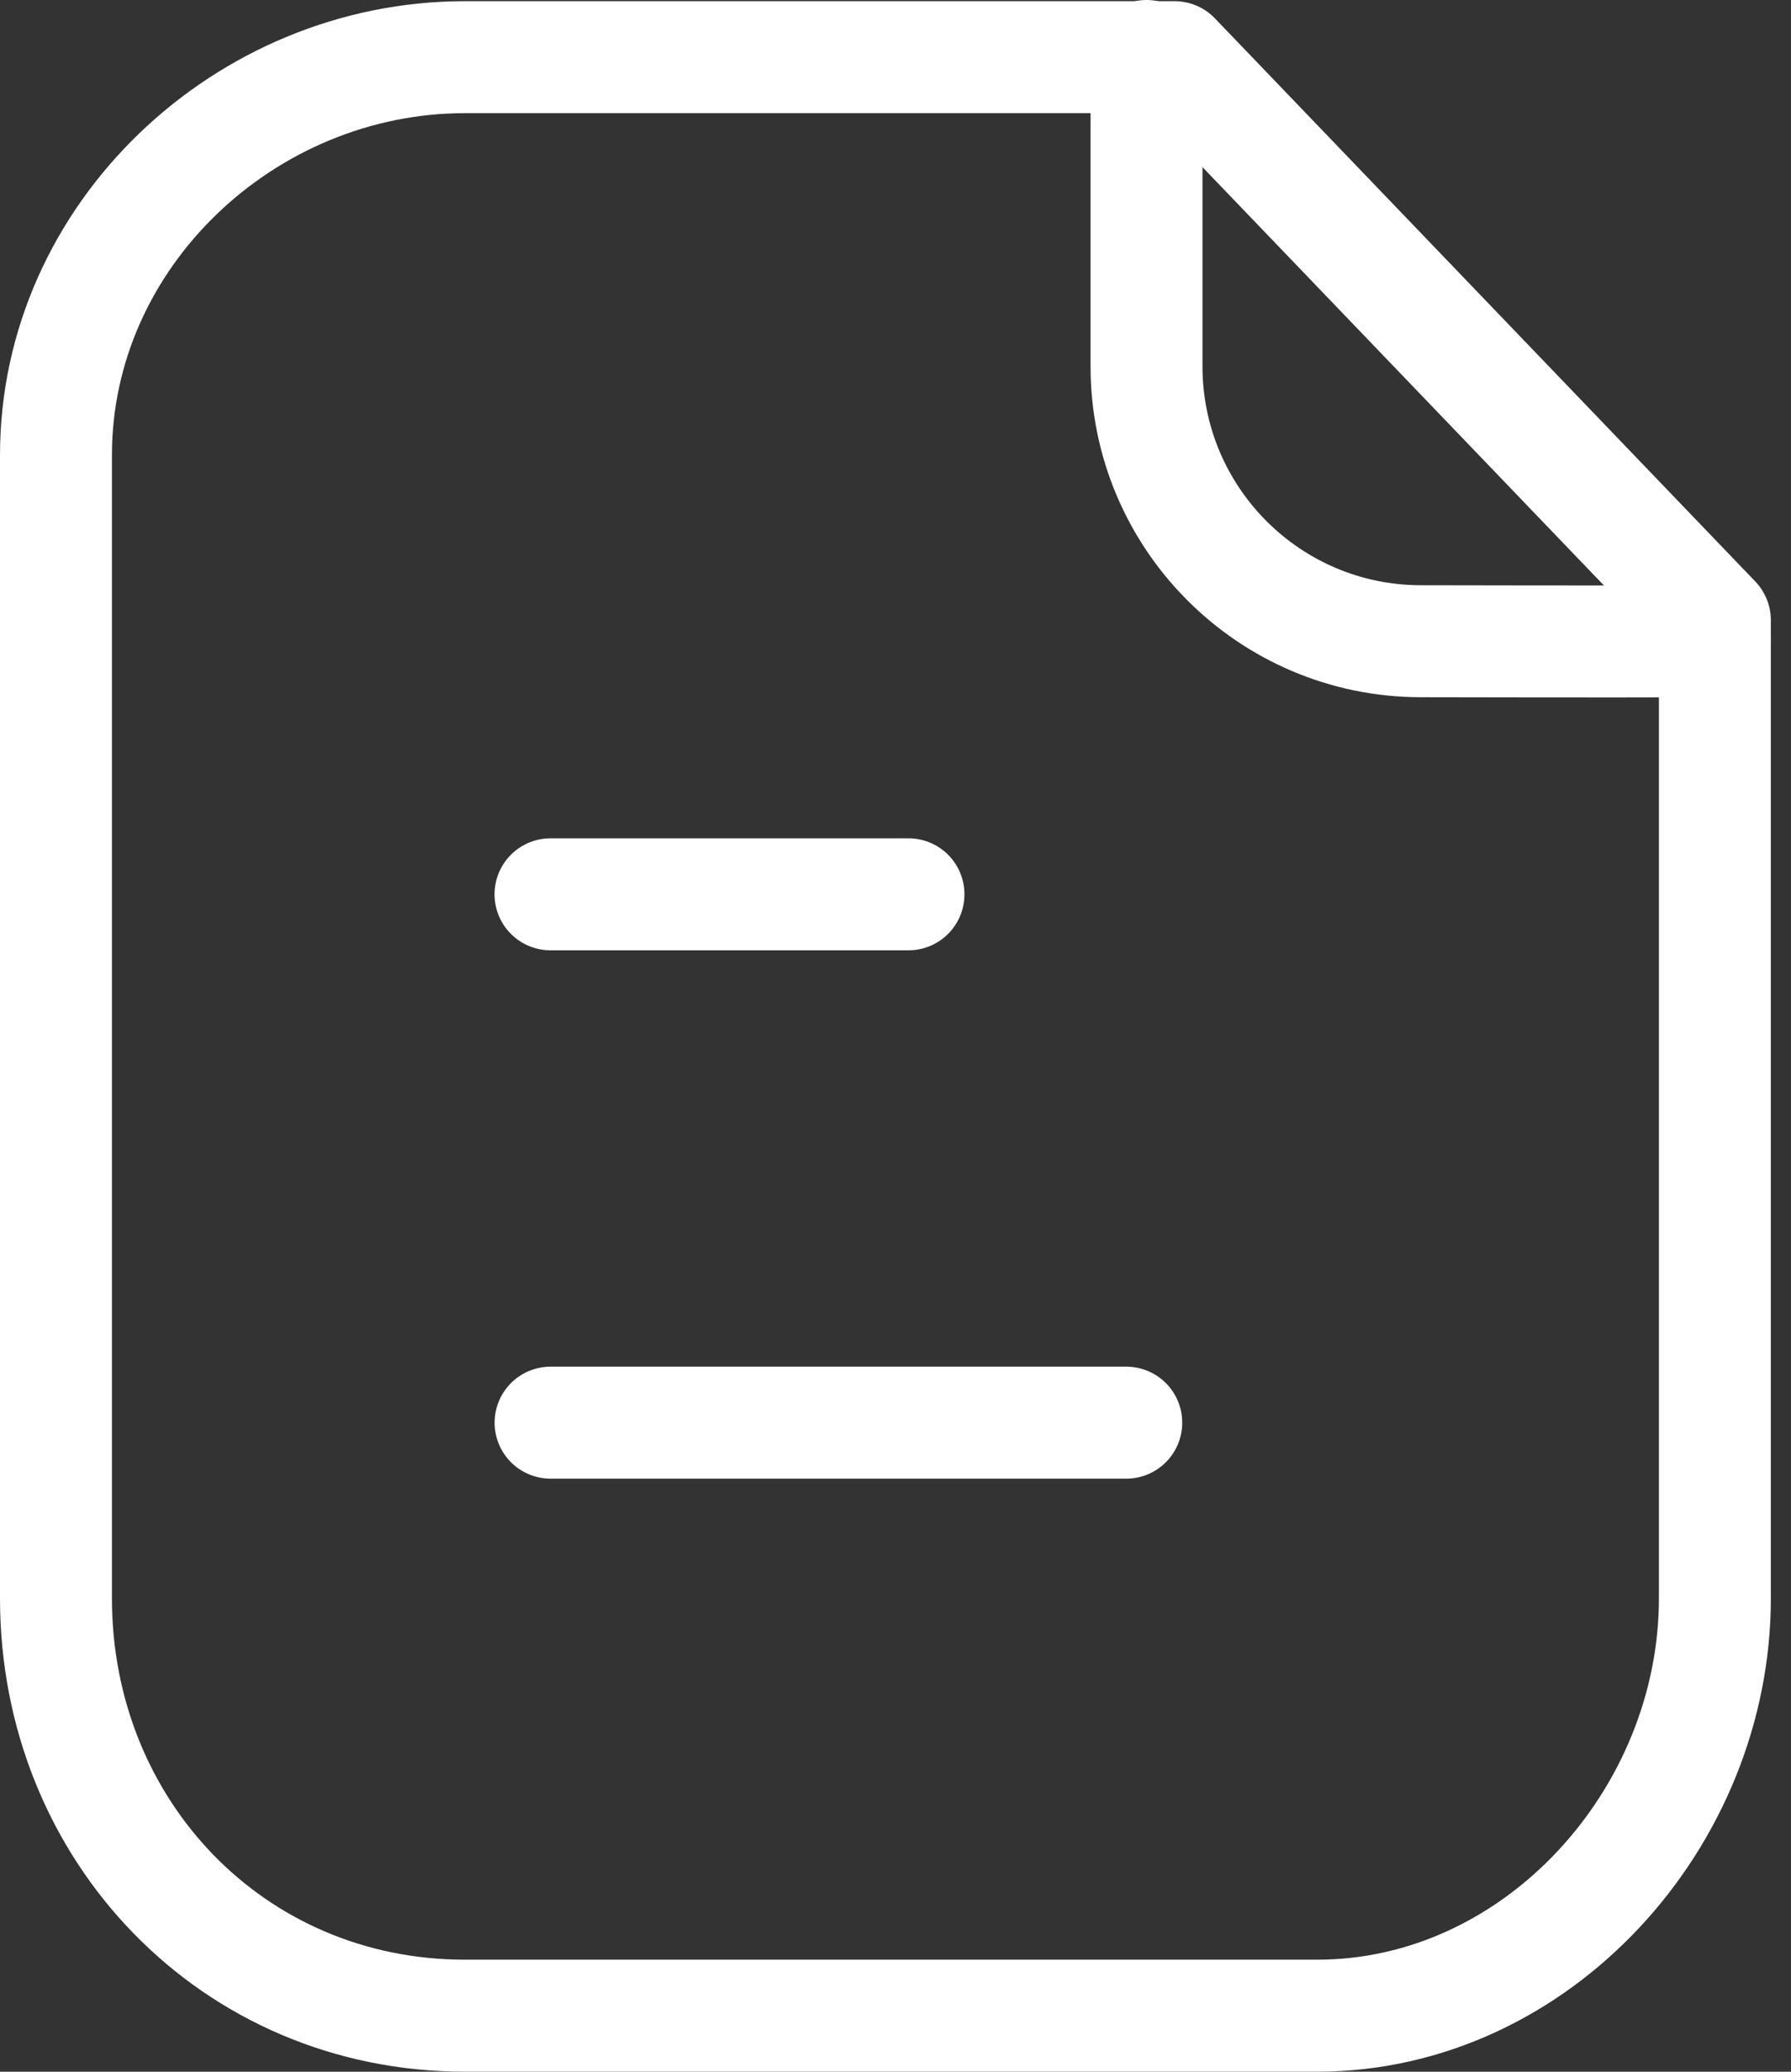 <svg width="32" height="37" viewBox="0 0 32 37" fill="none" xmlns="http://www.w3.org/2000/svg">
<rect x="0" y="0" width="32" height="37" fill="#333333" stroke="none"/>
<path fill-rule="evenodd" clip-rule="evenodd" d="M20.986 1.021H8.307C4.383 1.021 1 4.202 1 8.128V28.546C1 32.693 4.162 35.999 8.307 35.999H23.533C27.459 35.999 30.64 32.473 30.64 28.546V11.077L20.986 1.021Z" stroke="white" stroke-width="2" stroke-linecap="round" stroke-linejoin="round"/>
<path d="M20.485 1V6.544C20.485 9.25 22.675 11.446 25.379 11.452C27.889 11.457 30.456 11.459 30.63 11.448" stroke="white" stroke-width="2" stroke-linecap="round" stroke-linejoin="round"/>
<path d="M20.123 25.408H9.837" stroke="white" stroke-width="2" stroke-linecap="round" stroke-linejoin="round"/>
<path d="M16.232 15.972H9.836" stroke="white" stroke-width="2" stroke-linecap="round" stroke-linejoin="round"/>
</svg>
